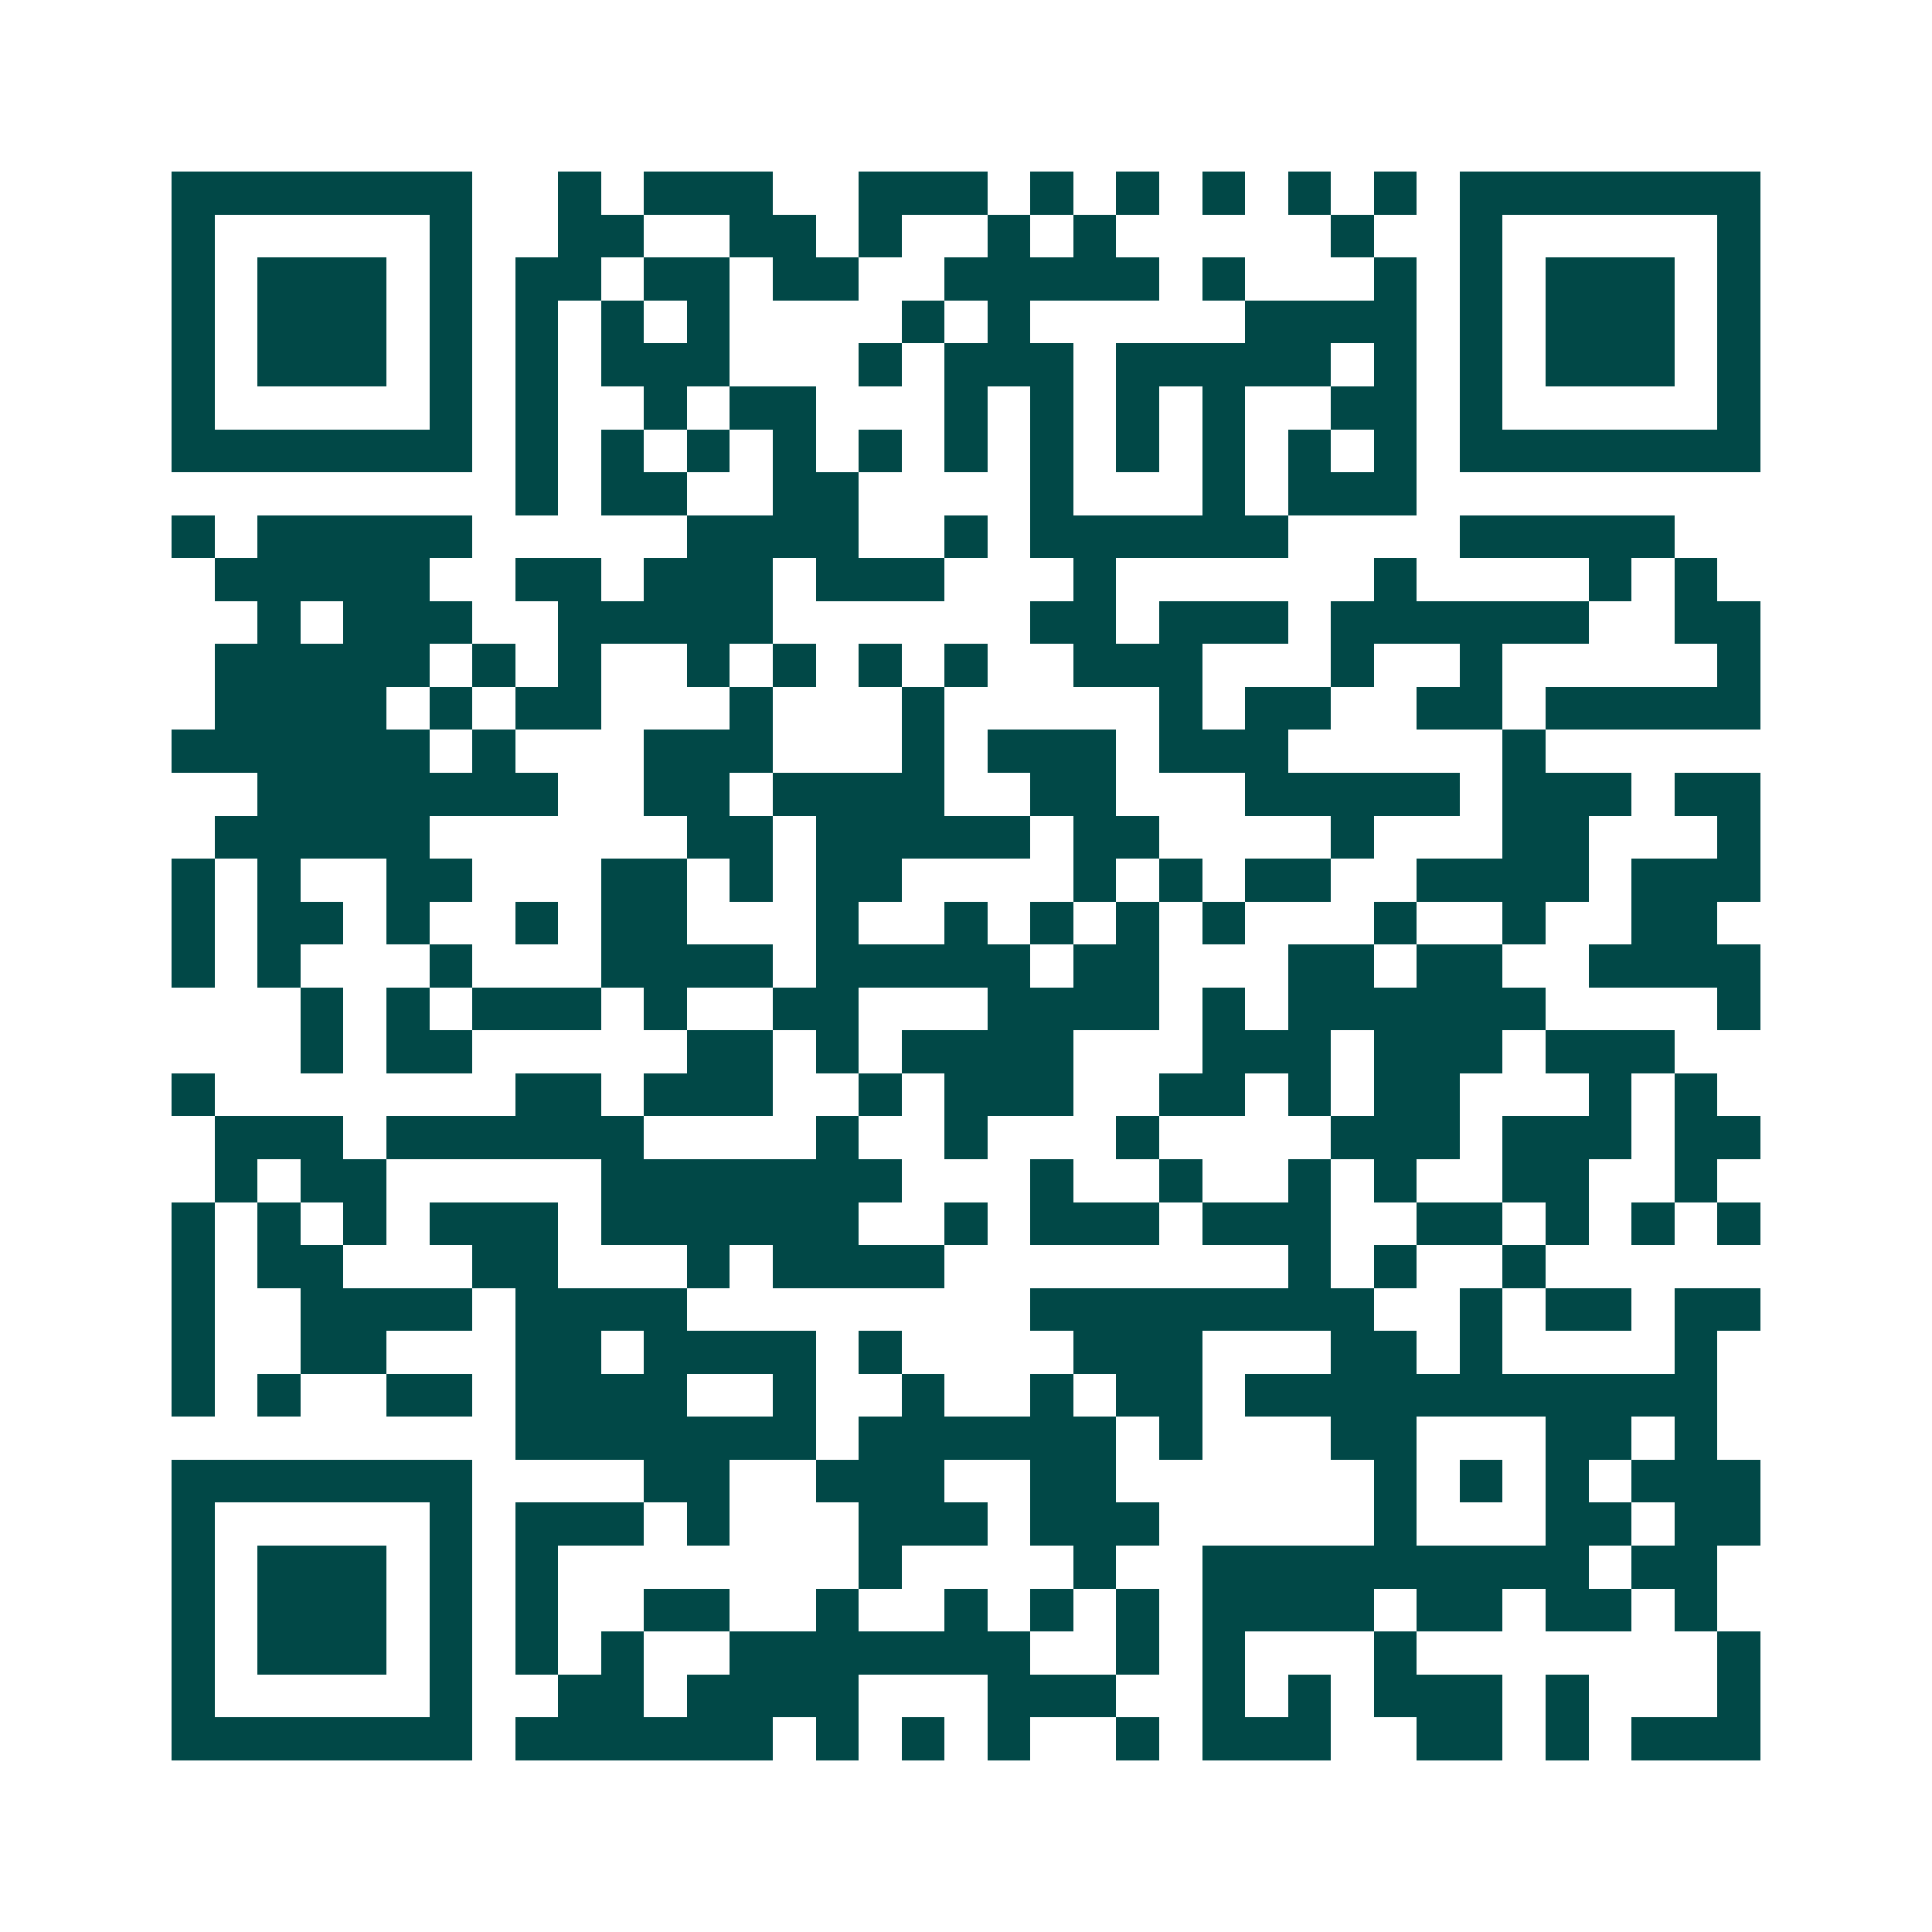 <svg xmlns="http://www.w3.org/2000/svg" width="200" height="200" viewBox="0 0 45 45" shape-rendering="crispEdges"><path fill="#ffffff" d="M0 0h45v45H0z"/><path stroke="#014847" d="M4 4.5h7m2 0h1m1 0h3m2 0h3m1 0h1m1 0h1m1 0h1m1 0h1m1 0h1m1 0h7M4 5.5h1m5 0h1m2 0h2m2 0h2m1 0h1m2 0h1m1 0h1m5 0h1m2 0h1m5 0h1M4 6.5h1m1 0h3m1 0h1m1 0h2m1 0h2m1 0h2m2 0h5m1 0h1m3 0h1m1 0h1m1 0h3m1 0h1M4 7.5h1m1 0h3m1 0h1m1 0h1m1 0h1m1 0h1m4 0h1m1 0h1m5 0h4m1 0h1m1 0h3m1 0h1M4 8.5h1m1 0h3m1 0h1m1 0h1m1 0h3m3 0h1m1 0h3m1 0h5m1 0h1m1 0h1m1 0h3m1 0h1M4 9.5h1m5 0h1m1 0h1m2 0h1m1 0h2m3 0h1m1 0h1m1 0h1m1 0h1m2 0h2m1 0h1m5 0h1M4 10.5h7m1 0h1m1 0h1m1 0h1m1 0h1m1 0h1m1 0h1m1 0h1m1 0h1m1 0h1m1 0h1m1 0h1m1 0h7M12 11.5h1m1 0h2m2 0h2m4 0h1m3 0h1m1 0h3M4 12.5h1m1 0h5m5 0h4m2 0h1m1 0h6m4 0h5M5 13.5h5m2 0h2m1 0h3m1 0h3m3 0h1m6 0h1m4 0h1m1 0h1M6 14.5h1m1 0h3m2 0h5m6 0h2m1 0h3m1 0h6m2 0h2M5 15.5h5m1 0h1m1 0h1m2 0h1m1 0h1m1 0h1m1 0h1m2 0h3m3 0h1m2 0h1m5 0h1M5 16.5h4m1 0h1m1 0h2m3 0h1m3 0h1m5 0h1m1 0h2m2 0h2m1 0h5M4 17.5h6m1 0h1m3 0h3m3 0h1m1 0h3m1 0h3m5 0h1M6 18.5h7m2 0h2m1 0h4m2 0h2m3 0h5m1 0h3m1 0h2M5 19.5h5m6 0h2m1 0h5m1 0h2m4 0h1m3 0h2m3 0h1M4 20.5h1m1 0h1m2 0h2m3 0h2m1 0h1m1 0h2m4 0h1m1 0h1m1 0h2m2 0h4m1 0h3M4 21.5h1m1 0h2m1 0h1m2 0h1m1 0h2m3 0h1m2 0h1m1 0h1m1 0h1m1 0h1m3 0h1m2 0h1m2 0h2M4 22.5h1m1 0h1m3 0h1m3 0h4m1 0h5m1 0h2m3 0h2m1 0h2m2 0h4M7 23.5h1m1 0h1m1 0h3m1 0h1m2 0h2m3 0h4m1 0h1m1 0h6m4 0h1M7 24.5h1m1 0h2m5 0h2m1 0h1m1 0h4m3 0h3m1 0h3m1 0h3M4 25.5h1m7 0h2m1 0h3m2 0h1m1 0h3m2 0h2m1 0h1m1 0h2m3 0h1m1 0h1M5 26.5h3m1 0h6m4 0h1m2 0h1m3 0h1m4 0h3m1 0h3m1 0h2M5 27.5h1m1 0h2m5 0h7m3 0h1m2 0h1m2 0h1m1 0h1m2 0h2m2 0h1M4 28.5h1m1 0h1m1 0h1m1 0h3m1 0h6m2 0h1m1 0h3m1 0h3m2 0h2m1 0h1m1 0h1m1 0h1M4 29.5h1m1 0h2m3 0h2m3 0h1m1 0h4m8 0h1m1 0h1m2 0h1M4 30.5h1m2 0h4m1 0h4m8 0h8m2 0h1m1 0h2m1 0h2M4 31.5h1m2 0h2m3 0h2m1 0h4m1 0h1m4 0h3m3 0h2m1 0h1m4 0h1M4 32.5h1m1 0h1m2 0h2m1 0h4m2 0h1m2 0h1m2 0h1m1 0h2m1 0h11M12 33.5h7m1 0h6m1 0h1m3 0h2m3 0h2m1 0h1M4 34.5h7m4 0h2m2 0h3m2 0h2m6 0h1m1 0h1m1 0h1m1 0h3M4 35.5h1m5 0h1m1 0h3m1 0h1m3 0h3m1 0h3m5 0h1m3 0h2m1 0h2M4 36.5h1m1 0h3m1 0h1m1 0h1m7 0h1m4 0h1m2 0h9m1 0h2M4 37.5h1m1 0h3m1 0h1m1 0h1m2 0h2m2 0h1m2 0h1m1 0h1m1 0h1m1 0h4m1 0h2m1 0h2m1 0h1M4 38.5h1m1 0h3m1 0h1m1 0h1m1 0h1m2 0h7m2 0h1m1 0h1m3 0h1m7 0h1M4 39.5h1m5 0h1m2 0h2m1 0h4m3 0h3m2 0h1m1 0h1m1 0h3m1 0h1m3 0h1M4 40.5h7m1 0h6m1 0h1m1 0h1m1 0h1m2 0h1m1 0h3m2 0h2m1 0h1m1 0h3"/></svg>
